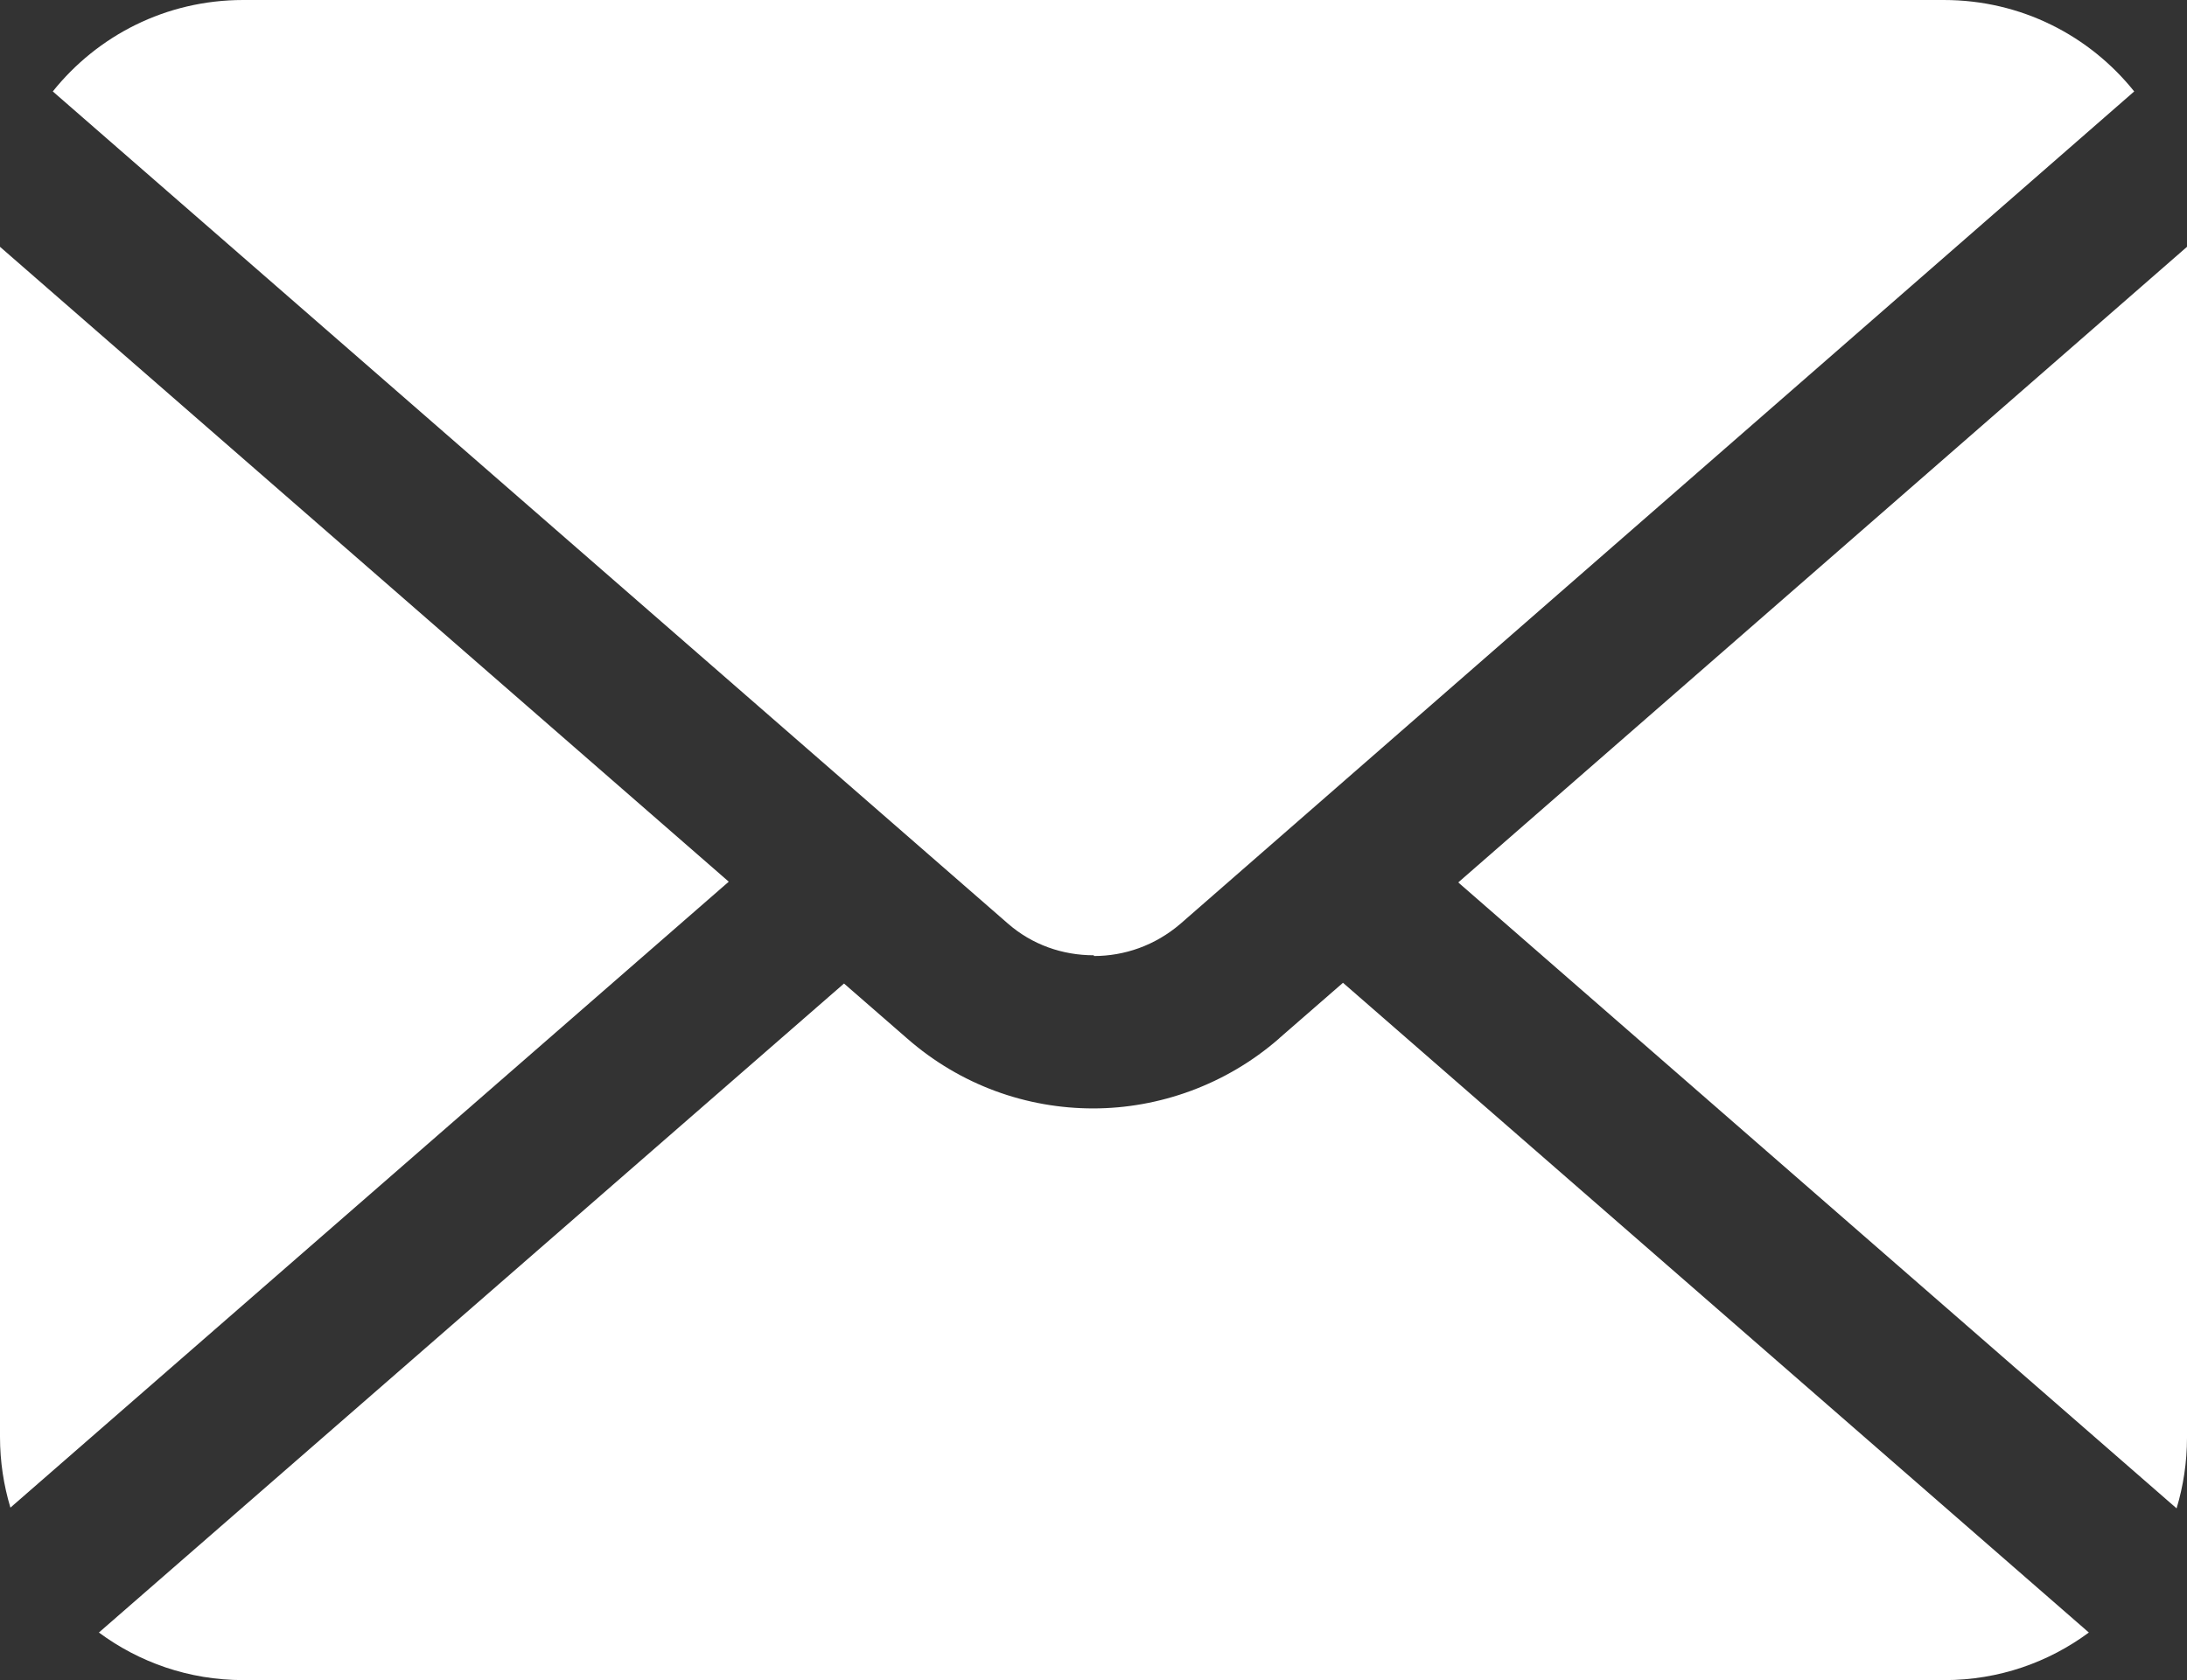 <?xml version="1.0" encoding="UTF-8"?>
<svg id="_レイヤー_2" data-name="レイヤー 2" xmlns="http://www.w3.org/2000/svg" width="29.41" height="22.6" viewBox="0 0 29.41 22.6">
  <rect x="0" y="0" width="29.41" height="22.6" fill="#333333" stroke="none"/>
  <defs>
    <style>
      .cls-1 {
        fill: #fff;
      }
    </style>
  </defs>
  <g id="top">
    <g id="hd">
      <g>
        <path class="cls-1" d="M19.61,11.87l9.66,8.42c.09-.3.14-.62.14-.95V3.32l-9.8,8.55Z"/>
        <path class="cls-1" d="M14.71,12.86c.41,0,.82-.14,1.16-.43L28.7,1.23c-.6-.75-1.52-1.23-2.56-1.23H3.27C2.23,0,1.31.48.71,1.23l12.84,11.19c.33.29.74.43,1.16.43Z"/>
        <path class="cls-1" d="M0,3.32v16.01c0,.33.05.65.14.95l9.66-8.42L0,3.32Z"/>
        <path class="cls-1" d="M17.2,13.97c-.71.62-1.61.94-2.5.94-.89,0-1.78-.31-2.5-.94l-.85-.74L1.33,21.96c.54.4,1.21.64,1.94.64h22.88c.73,0,1.4-.24,1.94-.64l-10.03-8.74-.85.74Z"/>
      </g>
    </g>
  </g>
</svg>